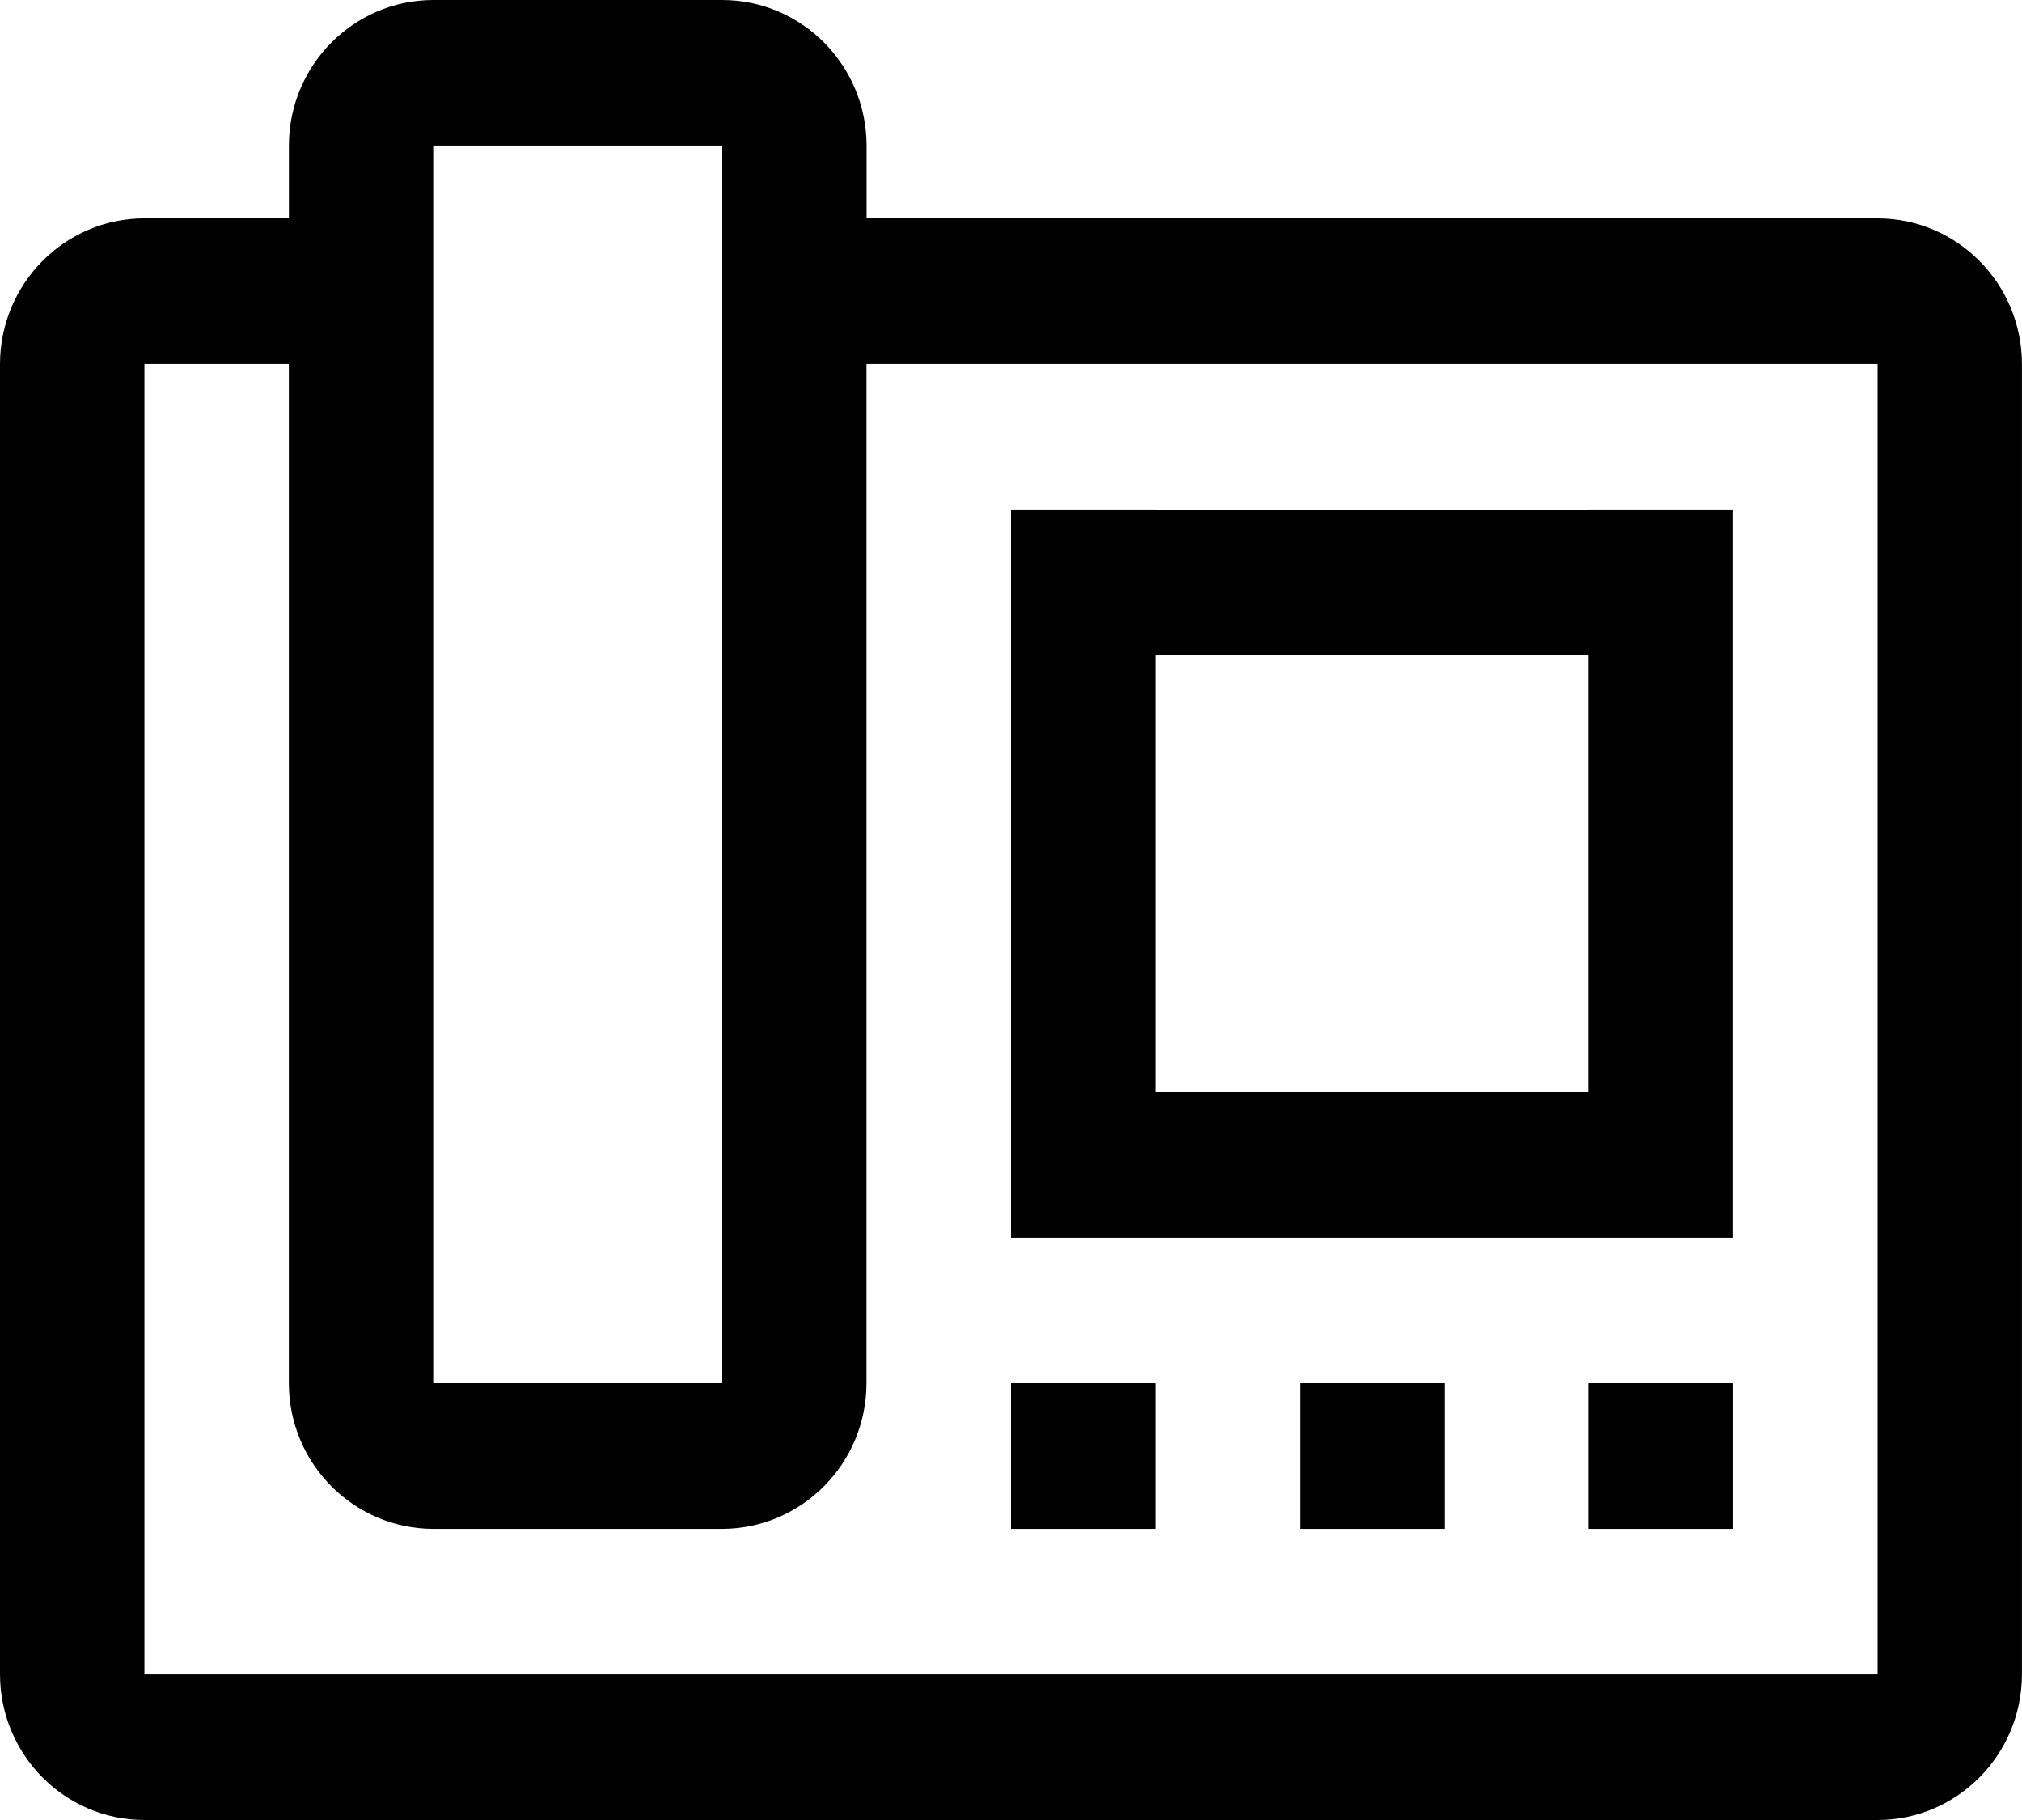 <?xml version="1.0" encoding="utf-8"?>
<!-- Generator: Adobe Illustrator 16.2.0, SVG Export Plug-In . SVG Version: 6.00 Build 0)  -->
<!DOCTYPE svg PUBLIC "-//W3C//DTD SVG 1.1//EN" "http://www.w3.org/Graphics/SVG/1.1/DTD/svg11.dtd">
<svg version="1.1" id="Layer_1" xmlns="http://www.w3.org/2000/svg" xmlns:xlink="http://www.w3.org/1999/xlink" x="0px" y="0px"
	 width="40px" height="36px" viewBox="0 5 40 36" enable-background="new 0 5 40 36" xml:space="preserve">
<g>
	<path fill-rule="evenodd" clip-rule="evenodd" d="M25.715,32.36h2.857v2.881h-2.857V32.36z M31.43,32.36h2.857v2.881H31.43V32.36z
		 M37.146,9.32H17.143v-1.44C17.14,6.29,15.862,5.002,14.288,5H8.57C6.996,5.002,5.717,6.29,5.715,7.879v1.44H2.857
		C1.279,9.322,0.004,10.61,0,12.199v25.922C0.004,39.71,1.279,40.998,2.857,41h34.288c1.574-0.002,2.85-1.29,2.854-2.879V12.199
		C39.995,10.61,38.72,9.322,37.146,9.32z M8.57,7.879h5.718V32.36H8.57V7.879z M37.146,38.121H2.857V12.199h2.857V32.36
		c0.002,1.589,1.281,2.877,2.855,2.881h5.718c1.574-0.004,2.852-1.292,2.854-2.881V12.199h20.003V38.121z M31.43,29.479h-8.572H20
		V26.6v-8.64v-2.879v-0.002h2.857v0.002h8.572v-0.002h2.857v14.4l0,0H31.43z M22.857,26.6h8.572v-8.64h-8.572V26.6z M20,32.36h2.857
		v2.881H20V32.36z"/>
</g>
</svg>
